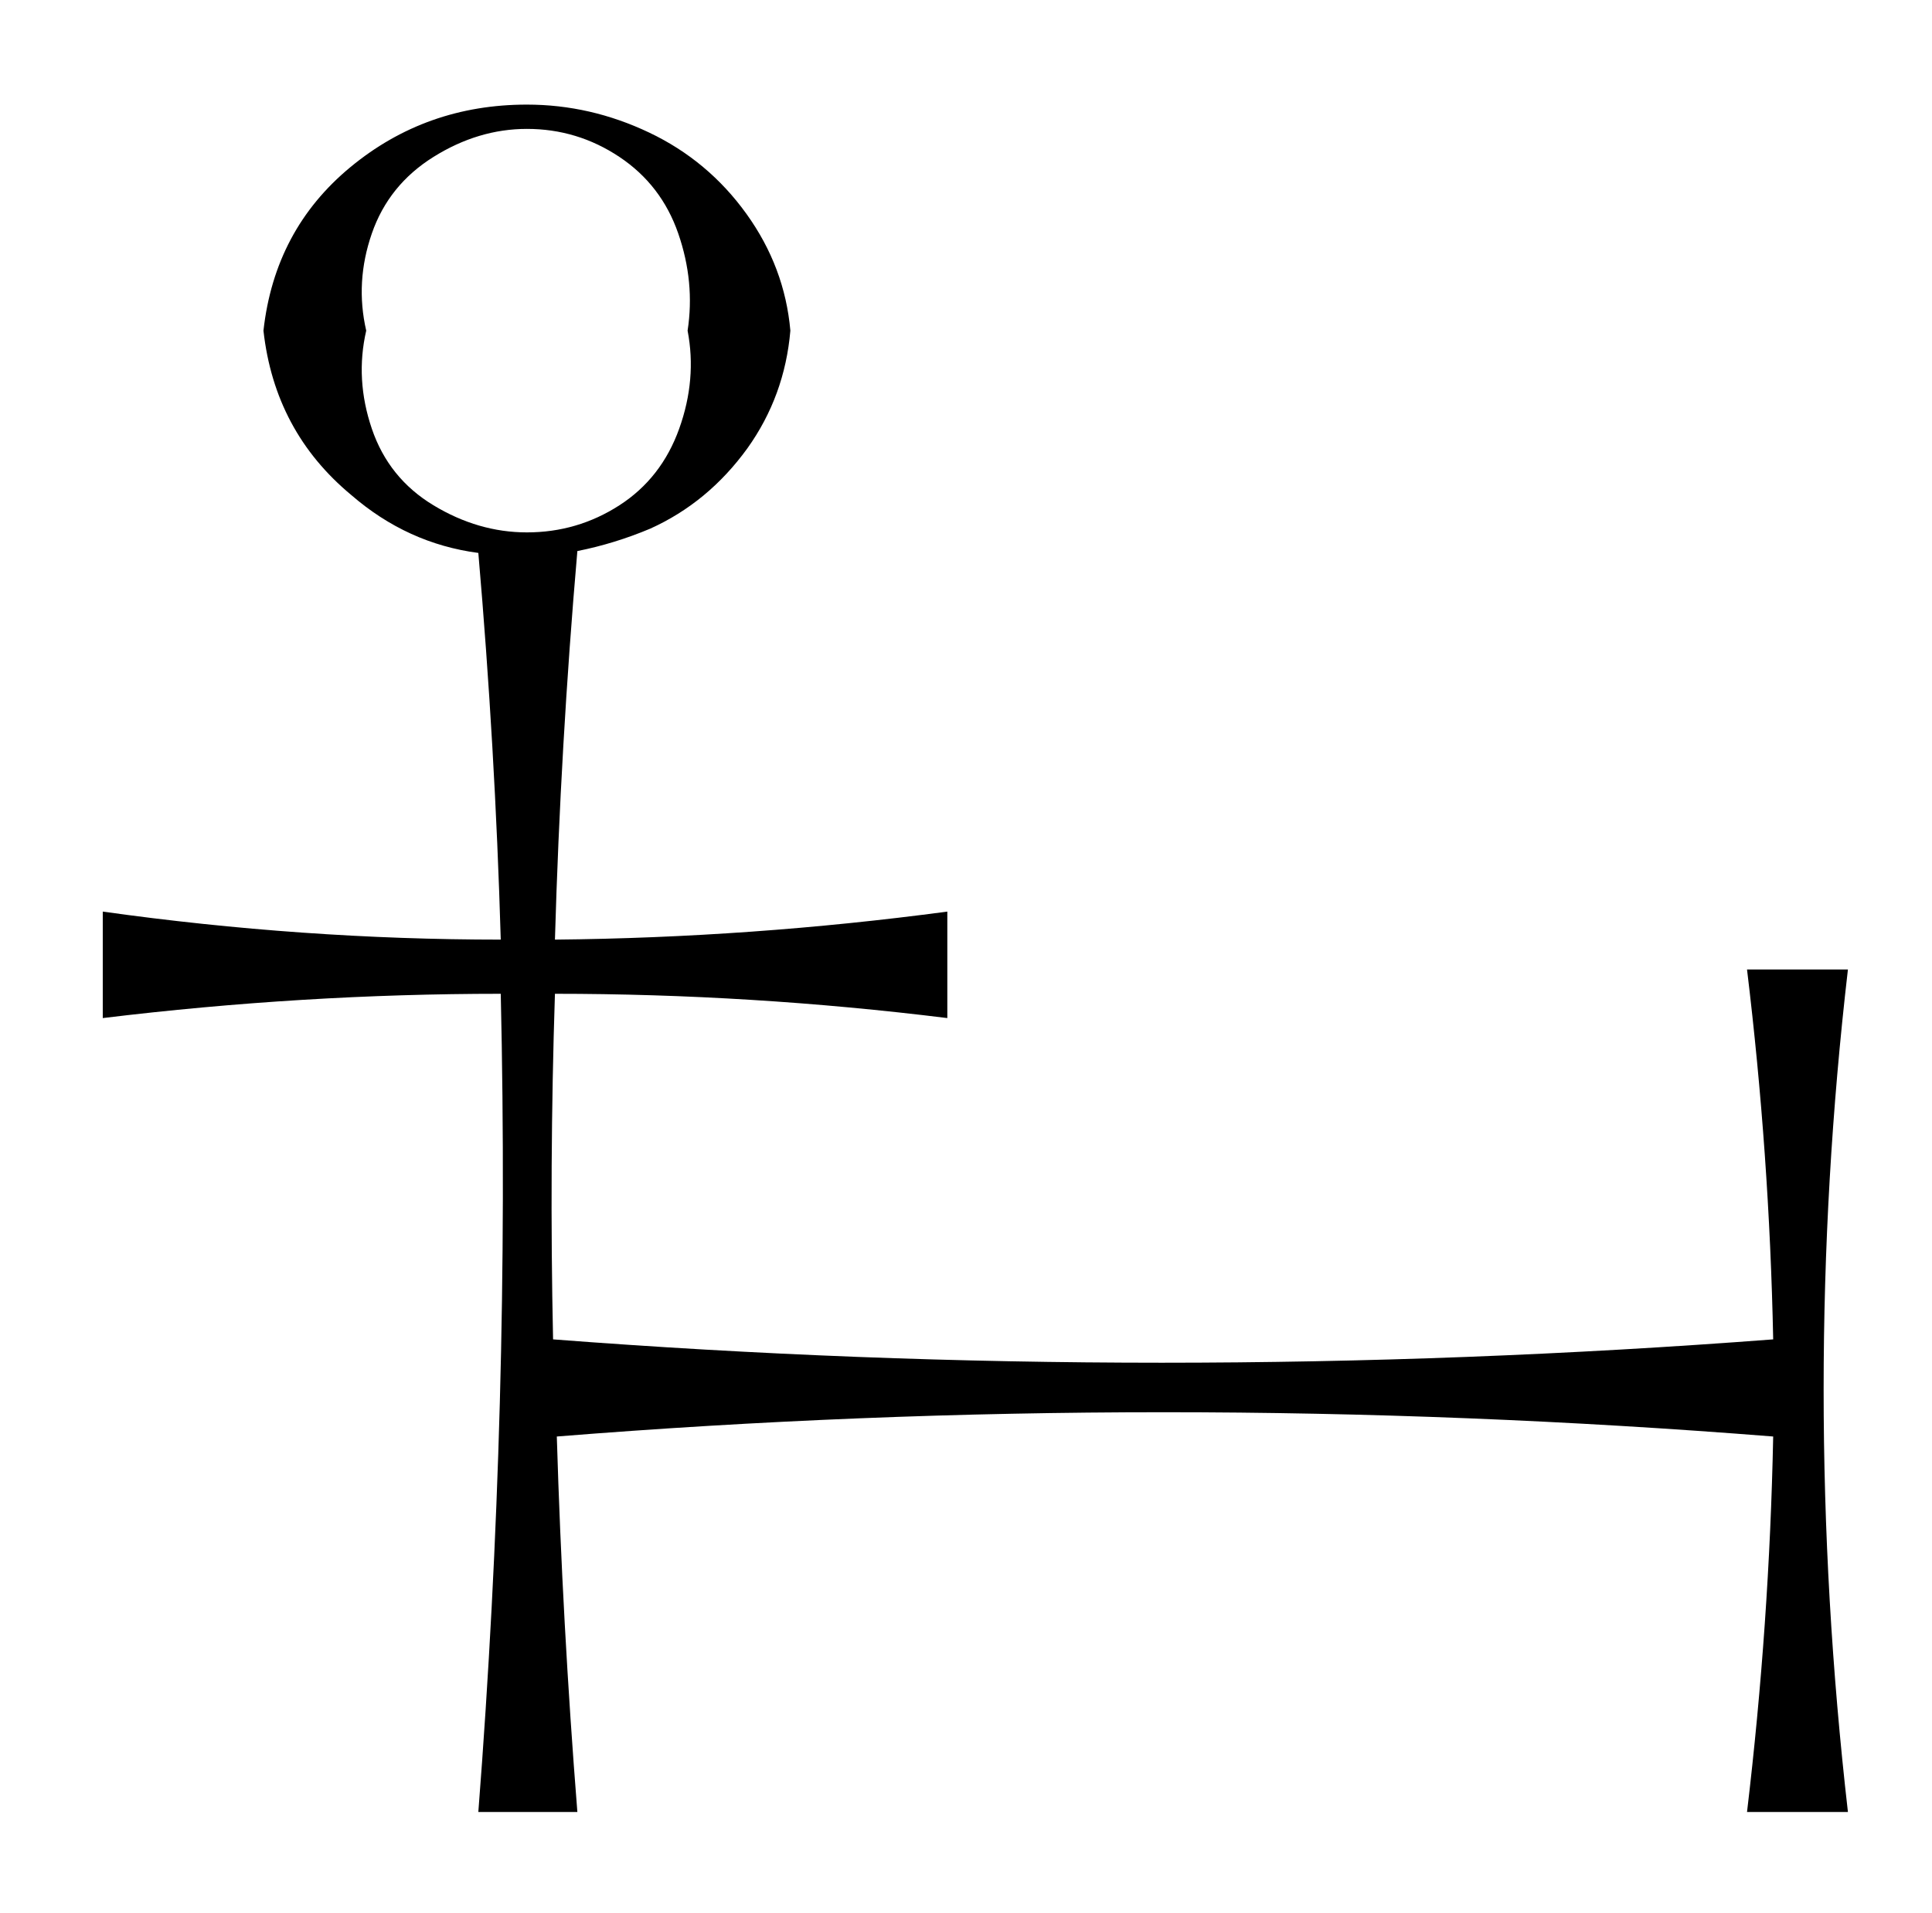 <?xml version="1.0" standalone="no"?>
<!DOCTYPE svg PUBLIC "-//W3C//DTD SVG 1.1//EN" "http://www.w3.org/Graphics/SVG/1.1/DTD/svg11.dtd" >
<svg xmlns="http://www.w3.org/2000/svg" xmlns:xlink="http://www.w3.org/1999/xlink" version="1.1" viewBox="-10 0 1034 1024">
  <g transform="matrix(1 0 0 -1 0 880)">
   <path fill="currentColor"
d="M45 392q107 -15 213 -15q-3 103 -12 207q-38 5 -68 31q-41 34 -47 88q6 54 46.5 87.5t94.5 33.5q34 0 65.5 -15t52 -43.5t23.5 -62.5q-3 -35 -23 -63q-21 -29 -52 -43q-19 -8 -39 -12q-9 -104 -12 -208q105 1 210 15v-57q-105 13 -210 13q-3 -92 -1 -185q325 -25 653 0
q-2 99 -14 198h54q-26 -224 0 -451h-54q12 101 14 201q-327 26 -651 0q3 -100 11 -201h-53q17 219 12 438q-106 0 -213 -13v57zM353 755q-9 26 -31.5 41t-49.5 15q-26 0 -50 -15t-33 -41t-3 -52q-6 -26 3 -52.5t33 -41t50 -14.5q27 0 49.5 14.5t32 41t4.5 52.5q4 26 -5 52z
" />
  </g>

</svg>
